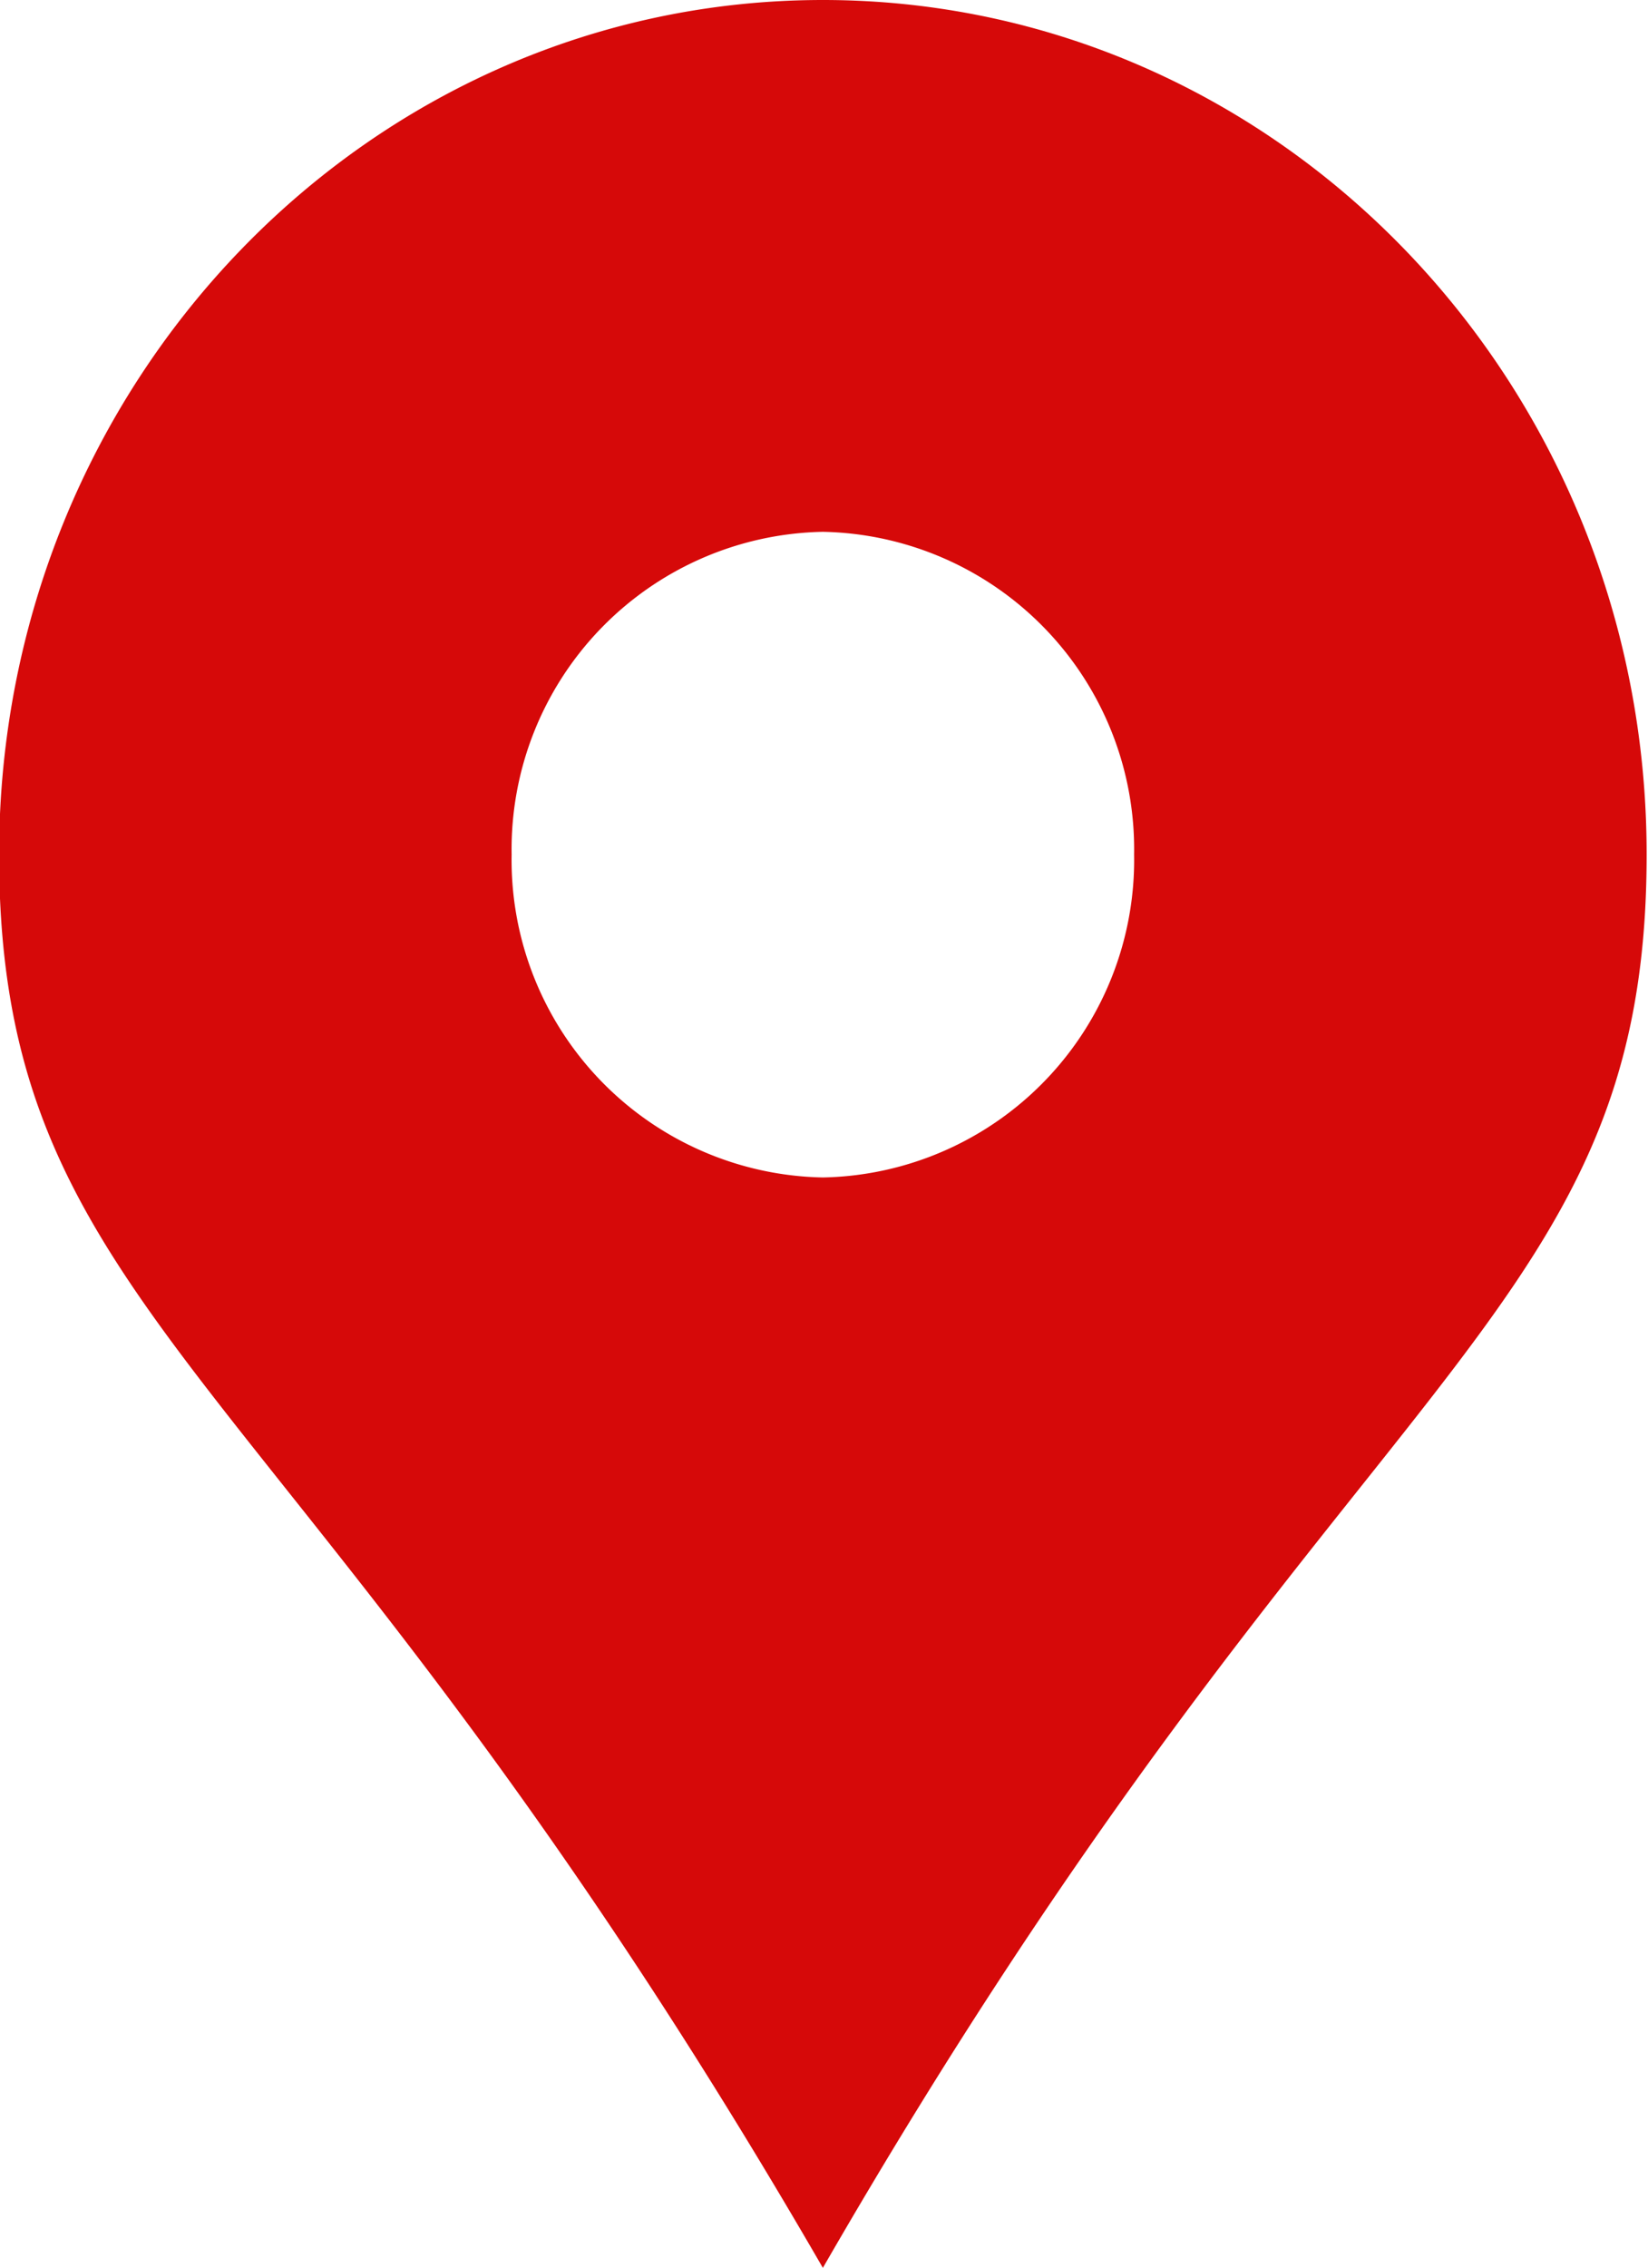 <?xml version="1.0" encoding="UTF-8" standalone="no"?><svg xmlns="http://www.w3.org/2000/svg" xmlns:xlink="http://www.w3.org/1999/xlink" data-name="Camada 2" fill="#d60909" height="100" preserveAspectRatio="xMidYMid meet" version="1" viewBox="13.7 0.0 72.7 100.0" width="72.7" zoomAndPan="magnify"><g id="change1_1"><path d="M50,0C29.93,0,13.66,16.87,13.66,37.68S26.86,60,50,100C73.07,60,86.34,58.5,86.34,37.68S70.07,0,50,0Zm0,51.92A14,14,0,0,1,36.27,37.68,14,14,0,0,1,50,23.45,14,14,0,0,1,63.73,37.68,14,14,0,0,1,50,51.92Z"/></g></svg>